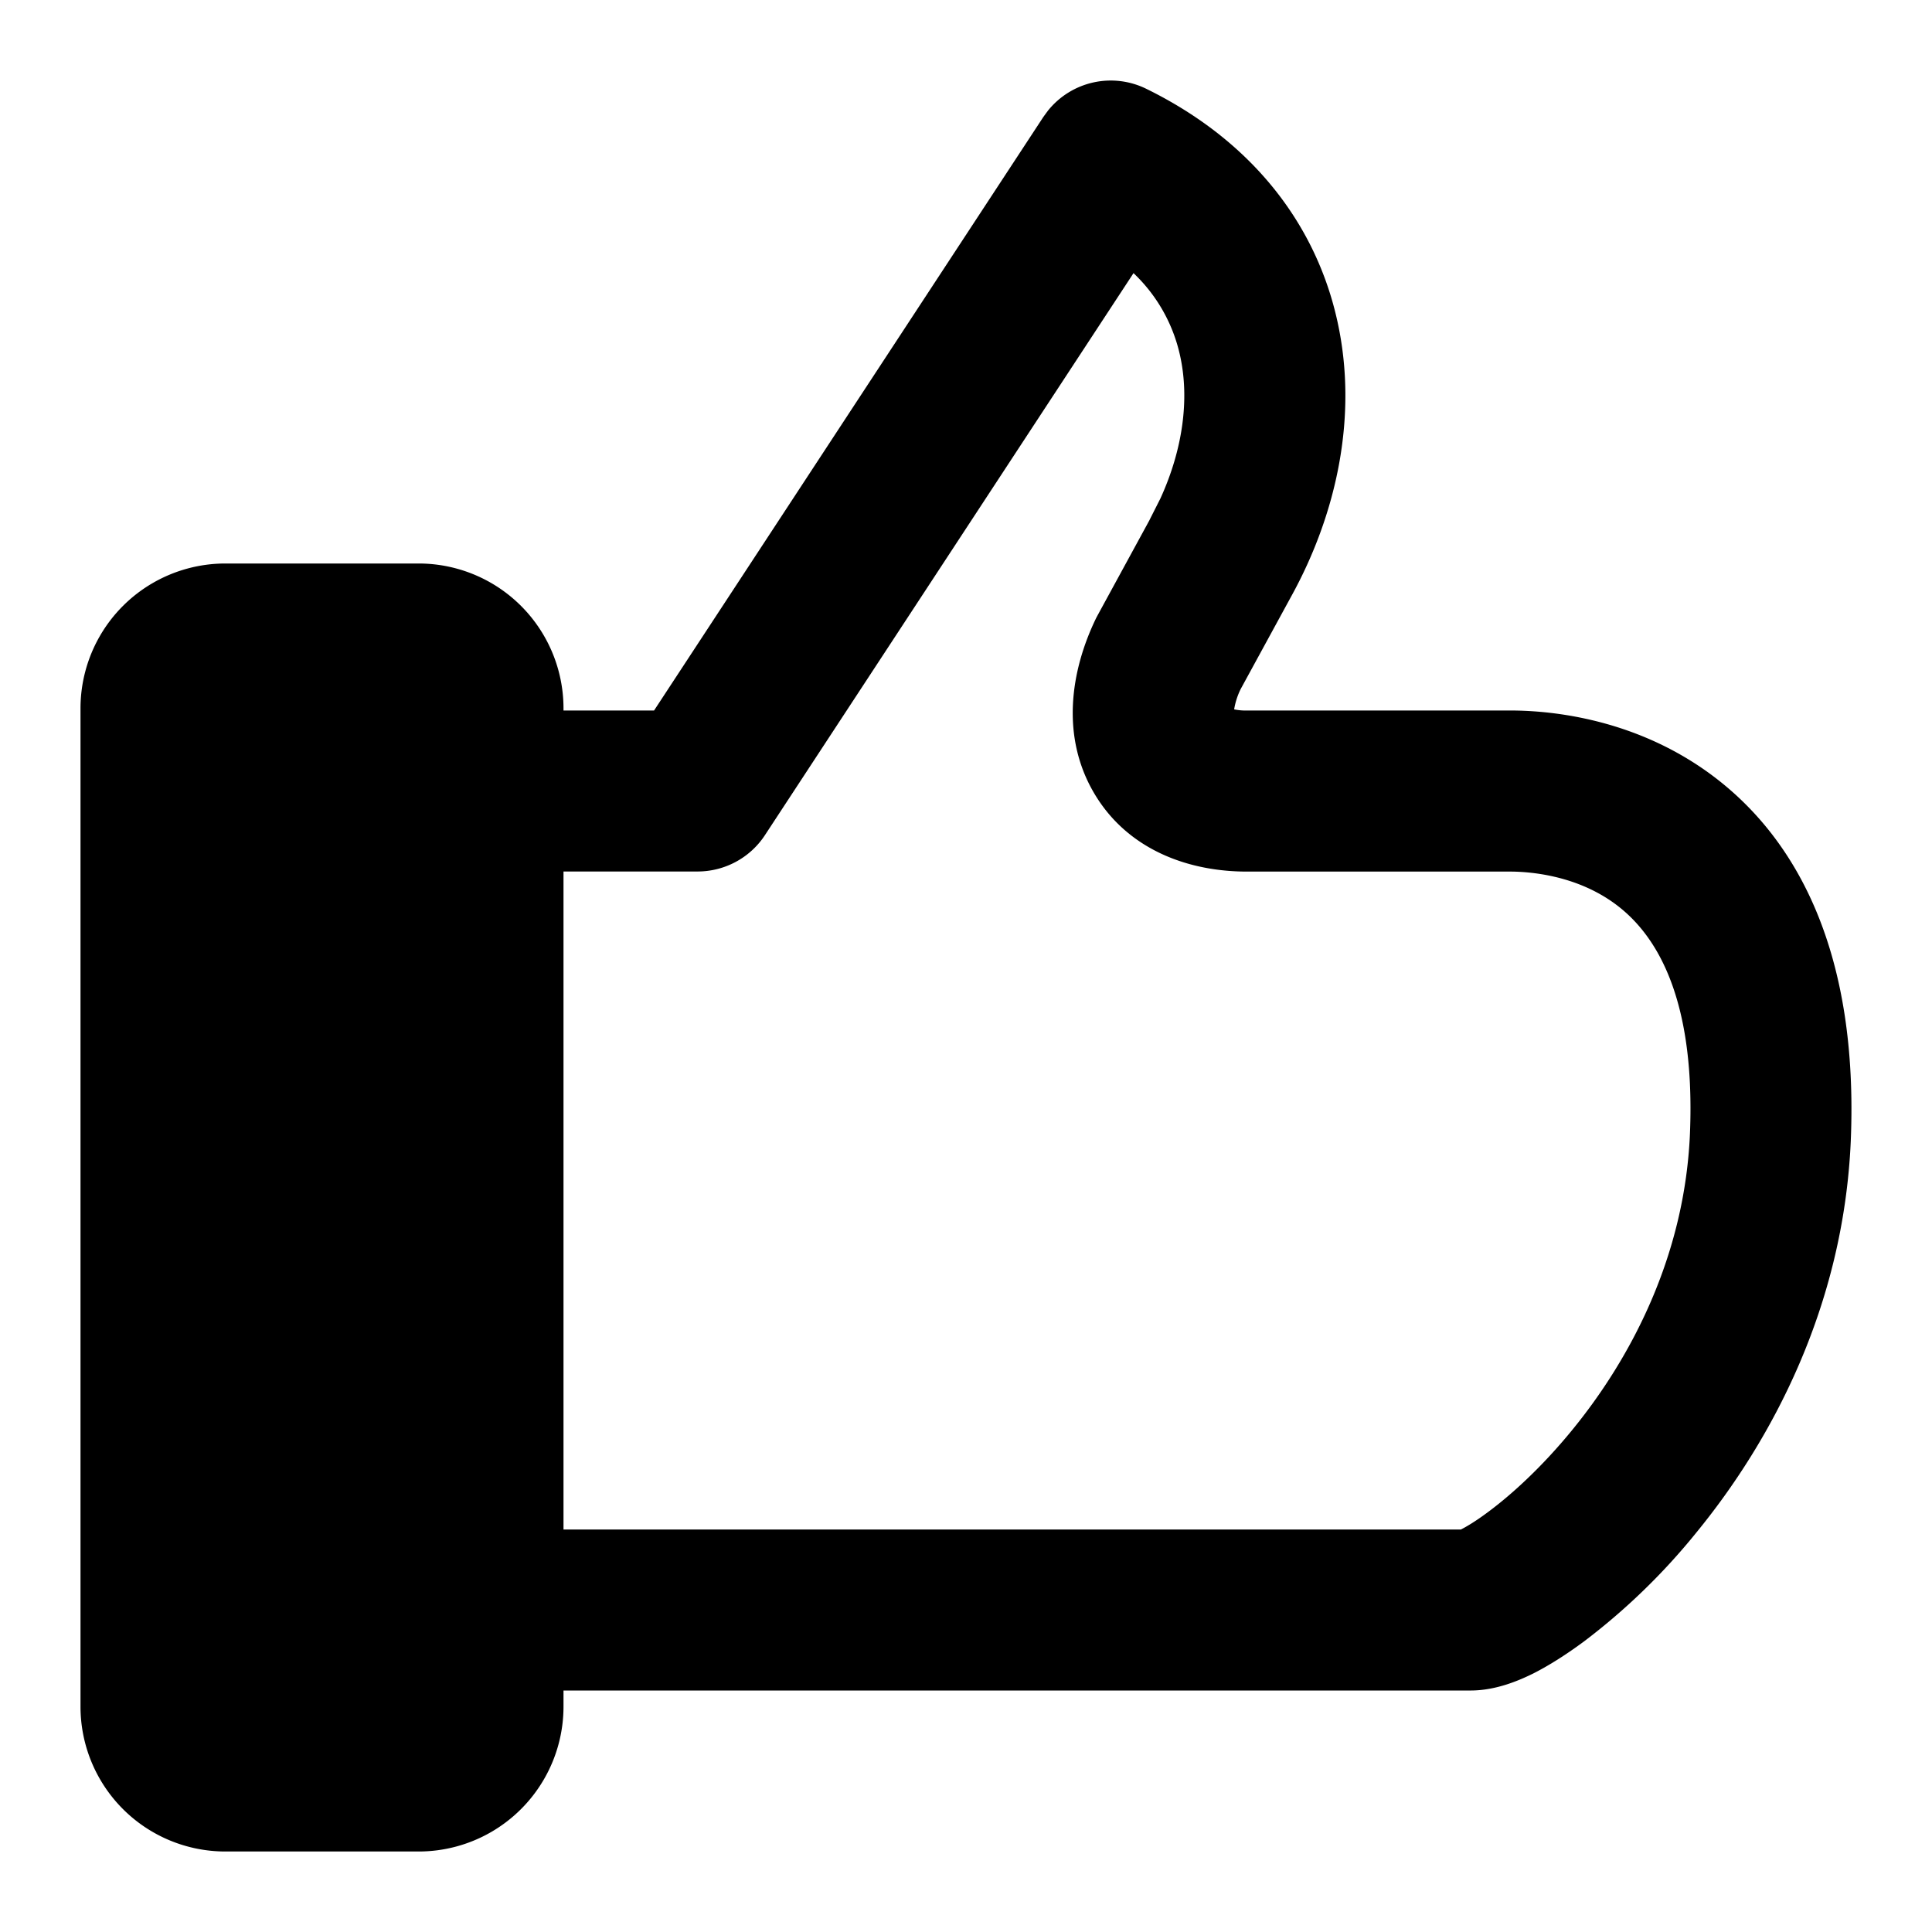 <svg xmlns="http://www.w3.org/2000/svg" width="24" height="24" fill="none" viewBox="0 0 24 24"><path fill="#000" d="M9.502 10.375c-.185.282-.5.451-.837.451H7V19h11.148c.075-.038.19-.107.337-.217.297-.22.67-.561 1.038-1.01.74-.902 1.404-2.17 1.47-3.686.075-1.807-.49-2.53-.918-2.85-.493-.369-1.081-.41-1.32-.41H15.52c-.748.008-1.516-.268-1.932-.98-.407-.696-.295-1.504.03-2.172l.022-.041.64-1.174.003-.007.133-.263c.28-.614.36-1.236.245-1.764a2 2 0 0 0-.58-1.033zM7 8.826h1.125l4.837-7.375.055-.075a1 1 0 0 1 1.222-.273c1.326.65 2.116 1.696 2.377 2.899.254 1.167-.01 2.383-.58 3.414l-.623 1.142a.9.9 0 0 0-.082.254.7.7 0 0 0 .169.014h3.256c.39 0 1.506.054 2.517.809 1.076.804 1.814 2.233 1.718 4.537v.002c-.09 2.06-.987 3.727-1.92 4.866a8 8 0 0 1-1.392 1.349c-.216.16-.43.297-.633.4-.163.08-.452.21-.773.211H7v.2A1.8 1.8 0 0 1 5.2 23H2.8A1.8 1.8 0 0 1 1 21.2V8.8A1.8 1.8 0 0 1 2.8 7h2.4A1.8 1.8 0 0 1 7 8.8z"/></svg>